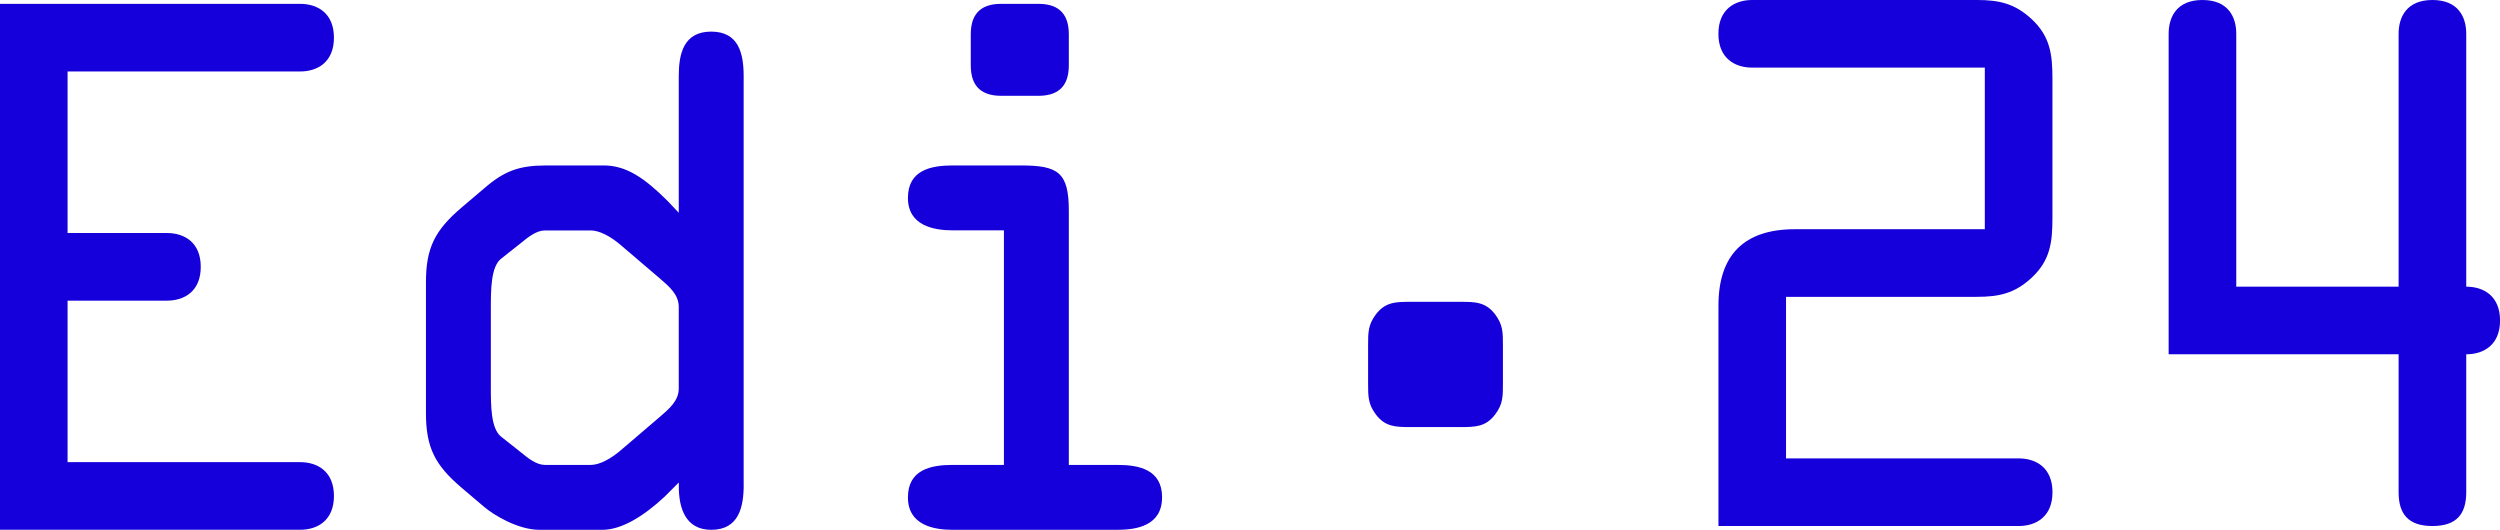 <?xml version="1.0" encoding="UTF-8"?>
<svg id="Ebene_1" data-name="Ebene 1" xmlns="http://www.w3.org/2000/svg" viewBox="0 0 533.11 112.97">
  <defs>
    <style>
      .cls-1 {
        fill: #1500db;
        stroke-width: 0px;
      }
    </style>
  </defs>
  <path class="cls-1" d="M318.89,88.31c1.6-2.18,1.6-3.77,1.6-6.53v-8.13c0-2.76,0-4.35-1.6-6.53-2.04-2.76-4.36-2.76-7.55-2.76h-10.45c-3.19,0-5.51,0-7.55,2.76-1.6,2.18-1.6,3.77-1.6,6.53v8.13c0,2.76,0,4.35,1.6,6.53,2.03,2.76,4.35,2.76,7.55,2.76h10.45c3.19,0,5.51,0,7.55-2.76h0ZM247.81,106.06c0-5.91-4.9-6.92-9.51-6.92h-10.38v-54.2c0-8.22-2.31-9.66-10.24-9.66h-14.56c-4.61,0-9.51,1.01-9.51,6.92s5.48,6.92,9.51,6.92h10.96v50.02h-10.96c-4.61,0-9.51,1.01-9.51,6.92s5.48,6.92,9.51,6.92h35.17c4.04,0,9.51-.86,9.51-6.92h0ZM227.92,13.94v-6.63c0-4.9-2.74-6.49-6.49-6.49h-7.93c-3.75,0-6.49,1.59-6.49,6.49v6.63c0,4.9,2.74,6.49,6.49,6.49h7.93c3.75,0,6.49-1.59,6.49-6.49h0ZM158.58,103.32V16.25c0-4.76-1.01-9.51-6.92-9.51s-6.92,4.76-6.92,9.51v29.12l-2.31-2.45c-5.04-5.04-8.94-7.64-13.69-7.64h-12.25c-5.77,0-8.94,1.15-13.26,4.9l-4.76,4.04c-5.76,4.9-7.64,8.65-7.64,16v27.82c0,7.35,1.87,11.1,7.64,16l4.76,4.04c2.02,1.73,7.21,4.9,11.82,4.9h13.41c4.18,0,8.94-3.03,13.26-7.06l3.03-3.03v.87c0,4.61,1.44,9.22,6.92,9.22,5.91,0,6.92-4.9,6.92-9.66h0ZM144.74,82.85c0,2.6-2.02,4.32-4.04,6.05l-7.93,6.78c-2.59,2.31-5.05,3.46-6.77,3.46h-9.8c-1.73,0-3.46-1.3-5.19-2.74l-4.18-3.31c-2.16-1.73-2.16-6.63-2.16-10.52v-16.86c0-3.89,0-8.79,2.16-10.52l4.18-3.31c1.73-1.44,3.46-2.74,5.19-2.74h9.8c1.73,0,4.18,1.15,6.77,3.46l7.93,6.77c2.02,1.73,4.04,3.46,4.04,6.06v17.44h0ZM14.41,98.56v-34.45h21.19c3.75,0,7.21-2.02,7.21-7.21s-3.46-7.21-7.21-7.21H14.41V15.24h49.59c3.75,0,7.21-2.02,7.21-7.21s-3.46-7.21-7.21-7.21H0v112.15h64c3.75,0,7.21-2.02,7.21-7.21s-3.46-7.21-7.21-7.21H14.41Z"/>
  <path class="cls-1" d="M380.87,97.75h49.6c3.75,0,7.21,2.02,7.21,7.21s-3.46,7.21-7.21,7.21h-64.02v-47c0-10.81,5.48-16.29,16.29-16.29h40.51V14.42h-49.6c-3.75,0-7.21-2.02-7.21-7.21s3.46-7.21,7.21-7.21h47.87c4.76,0,8.07.72,11.68,4.04,4.04,3.75,4.47,7.64,4.47,12.83v29.56c0,5.19-.43,9.08-4.47,12.83-3.6,3.32-6.92,4.04-11.68,4.04h-40.66v34.46Z"/>
  <path class="cls-1" d="M511.49,61.13V7.21c0-3.6,1.73-7.21,7.21-7.21s7.21,3.6,7.21,7.21v53.92c3.75,0,7.21,2.02,7.21,7.21s-3.46,7.21-7.21,7.21v29.41c0,4.61-2.02,7.21-7.21,7.21s-7.21-2.6-7.21-7.21v-29.41h-49.04V7.21c0-3.6,1.73-7.21,7.21-7.21s7.21,3.6,7.21,7.21v53.92h34.63Z"/>
</svg>
